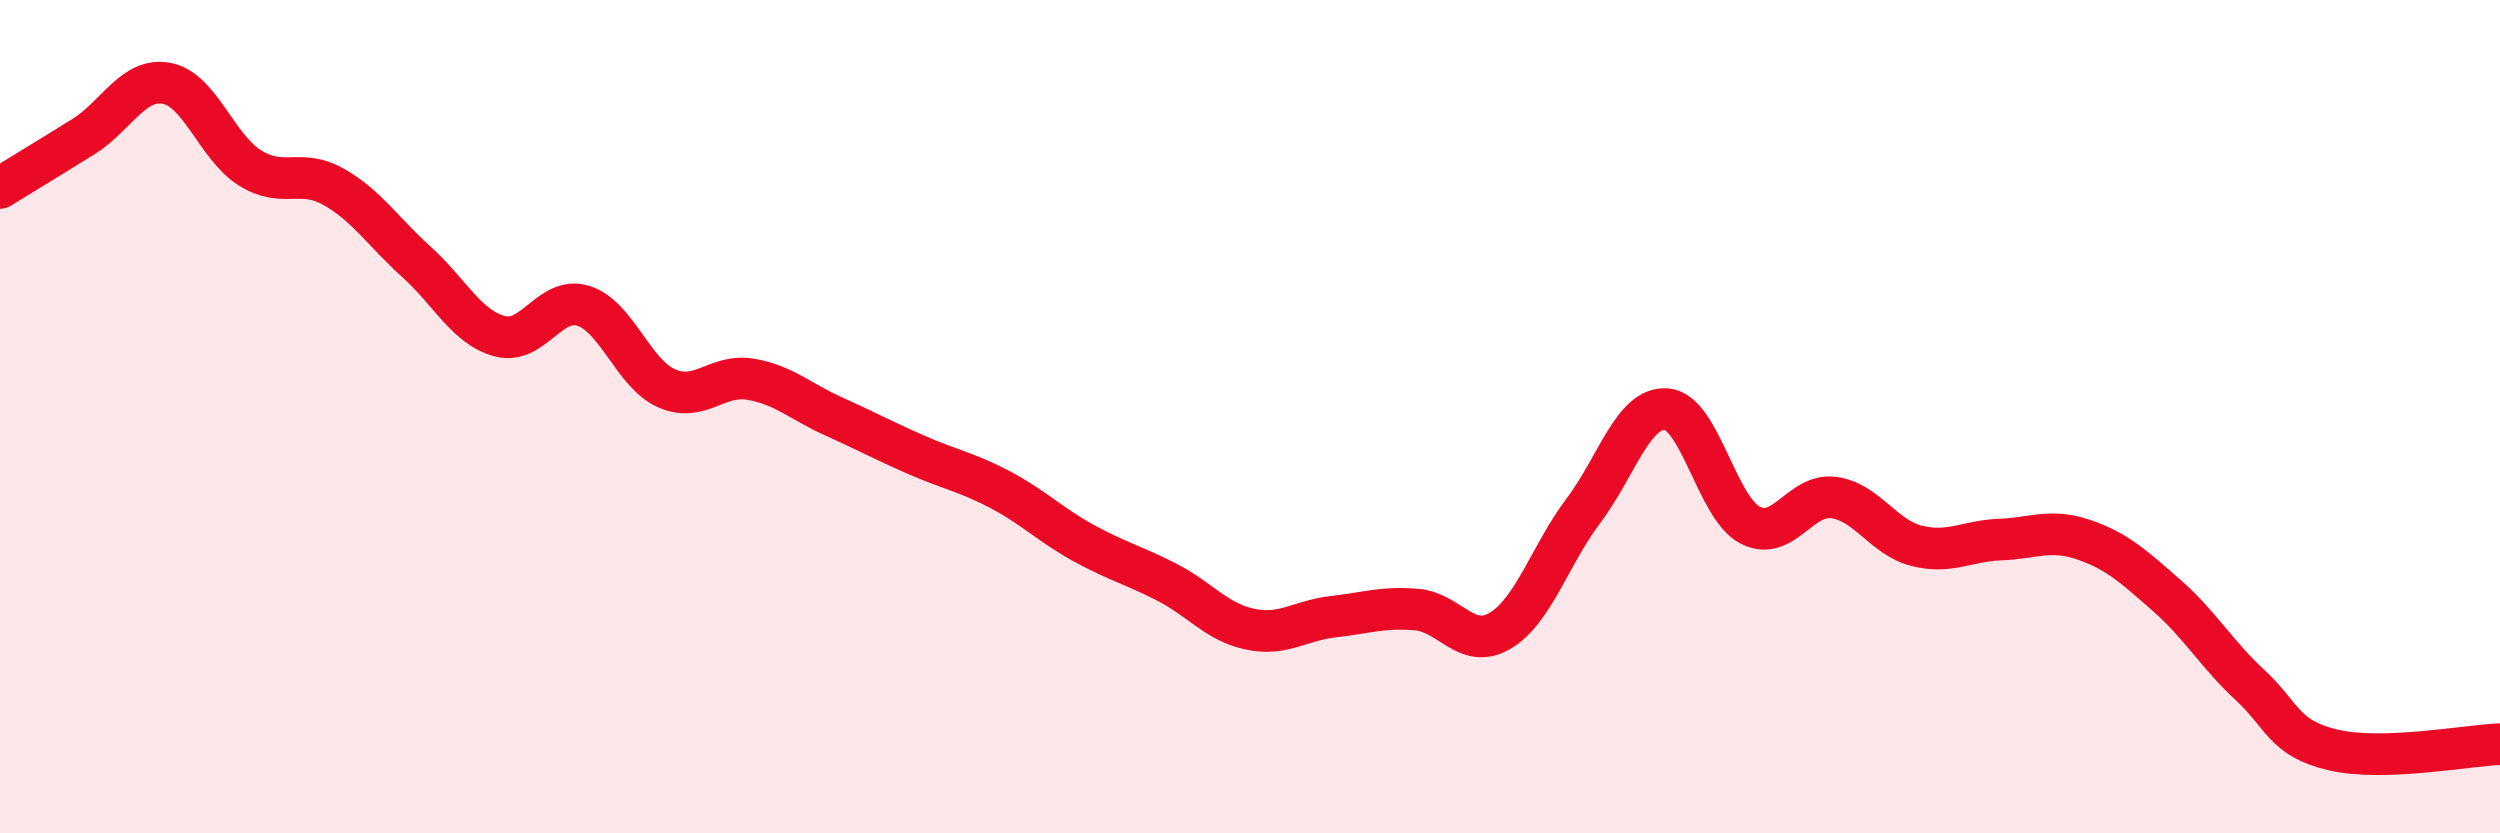 
    <svg width="60" height="20" viewBox="0 0 60 20" xmlns="http://www.w3.org/2000/svg">
      <path
        d="M 0,4.51 C 0.4,4.26 1.2,3.78 2,3.28 C 2.8,2.78 3.2,1.85 4,2 C 4.8,2.15 5.2,3.53 6,4.03 C 6.8,4.53 7.2,4.03 8,4.48 C 8.8,4.93 9.2,5.57 10,6.29 C 10.8,7.01 11.2,7.86 12,8.07 C 12.8,8.28 13.2,7.09 14,7.34 C 14.8,7.59 15.2,8.97 16,9.32 C 16.8,9.67 17.2,8.97 18,9.1 C 18.8,9.23 19.2,9.63 20,9.99 C 20.8,10.35 21.2,10.57 22,10.92 C 22.8,11.27 23.2,11.33 24,11.75 C 24.8,12.17 25.2,12.59 26,13.03 C 26.8,13.47 27.2,13.56 28,13.97 C 28.8,14.38 29.2,14.93 30,15.1 C 30.8,15.27 31.2,14.89 32,14.8 C 32.8,14.71 33.2,14.56 34,14.63 C 34.8,14.7 35.2,15.61 36,15.14 C 36.8,14.67 37.2,13.32 38,12.26 C 38.8,11.2 39.2,9.75 40,9.82 C 40.8,9.89 41.2,12.18 42,12.6 C 42.8,13.02 43.2,11.84 44,11.94 C 44.8,12.04 45.2,12.9 46,13.1 C 46.8,13.3 47.2,12.98 48,12.95 C 48.8,12.92 49.2,12.68 50,12.95 C 50.8,13.22 51.2,13.59 52,14.29 C 52.8,14.99 53.2,15.7 54,16.44 C 54.8,17.18 54.8,17.72 56,18 C 57.2,18.28 59.2,17.89 60,17.86L60 20L0 20Z"
        fill="#EB0A25"
        opacity="0.1"
        stroke-linecap="round"
        stroke-linejoin="round"
      />
      <path
        d="M 0,4.51 C 0.4,4.26 1.2,3.78 2,3.28 C 2.8,2.78 3.2,1.85 4,2 C 4.8,2.15 5.2,3.53 6,4.03 C 6.8,4.53 7.2,4.03 8,4.48 C 8.8,4.93 9.2,5.57 10,6.29 C 10.8,7.01 11.2,7.86 12,8.07 C 12.8,8.28 13.2,7.09 14,7.34 C 14.8,7.59 15.2,8.97 16,9.32 C 16.8,9.67 17.2,8.97 18,9.1 C 18.8,9.23 19.2,9.63 20,9.99 C 20.8,10.35 21.2,10.57 22,10.92 C 22.8,11.27 23.2,11.33 24,11.75 C 24.8,12.17 25.2,12.59 26,13.03 C 26.8,13.47 27.2,13.56 28,13.97 C 28.8,14.38 29.2,14.93 30,15.1 C 30.8,15.27 31.2,14.89 32,14.8 C 32.8,14.71 33.2,14.56 34,14.63 C 34.8,14.7 35.2,15.61 36,15.14 C 36.8,14.67 37.2,13.32 38,12.26 C 38.8,11.2 39.2,9.75 40,9.82 C 40.8,9.89 41.2,12.18 42,12.6 C 42.8,13.02 43.2,11.84 44,11.94 C 44.8,12.04 45.2,12.9 46,13.1 C 46.8,13.3 47.2,12.98 48,12.95 C 48.8,12.92 49.2,12.68 50,12.95 C 50.8,13.22 51.2,13.59 52,14.29 C 52.8,14.99 53.2,15.7 54,16.44 C 54.8,17.18 54.8,17.72 56,18 C 57.2,18.28 59.2,17.89 60,17.86"
        stroke="#EB0A25"
        stroke-width="1"
        fill="none"
        stroke-linecap="round"
        stroke-linejoin="round"
      />
    </svg>
  